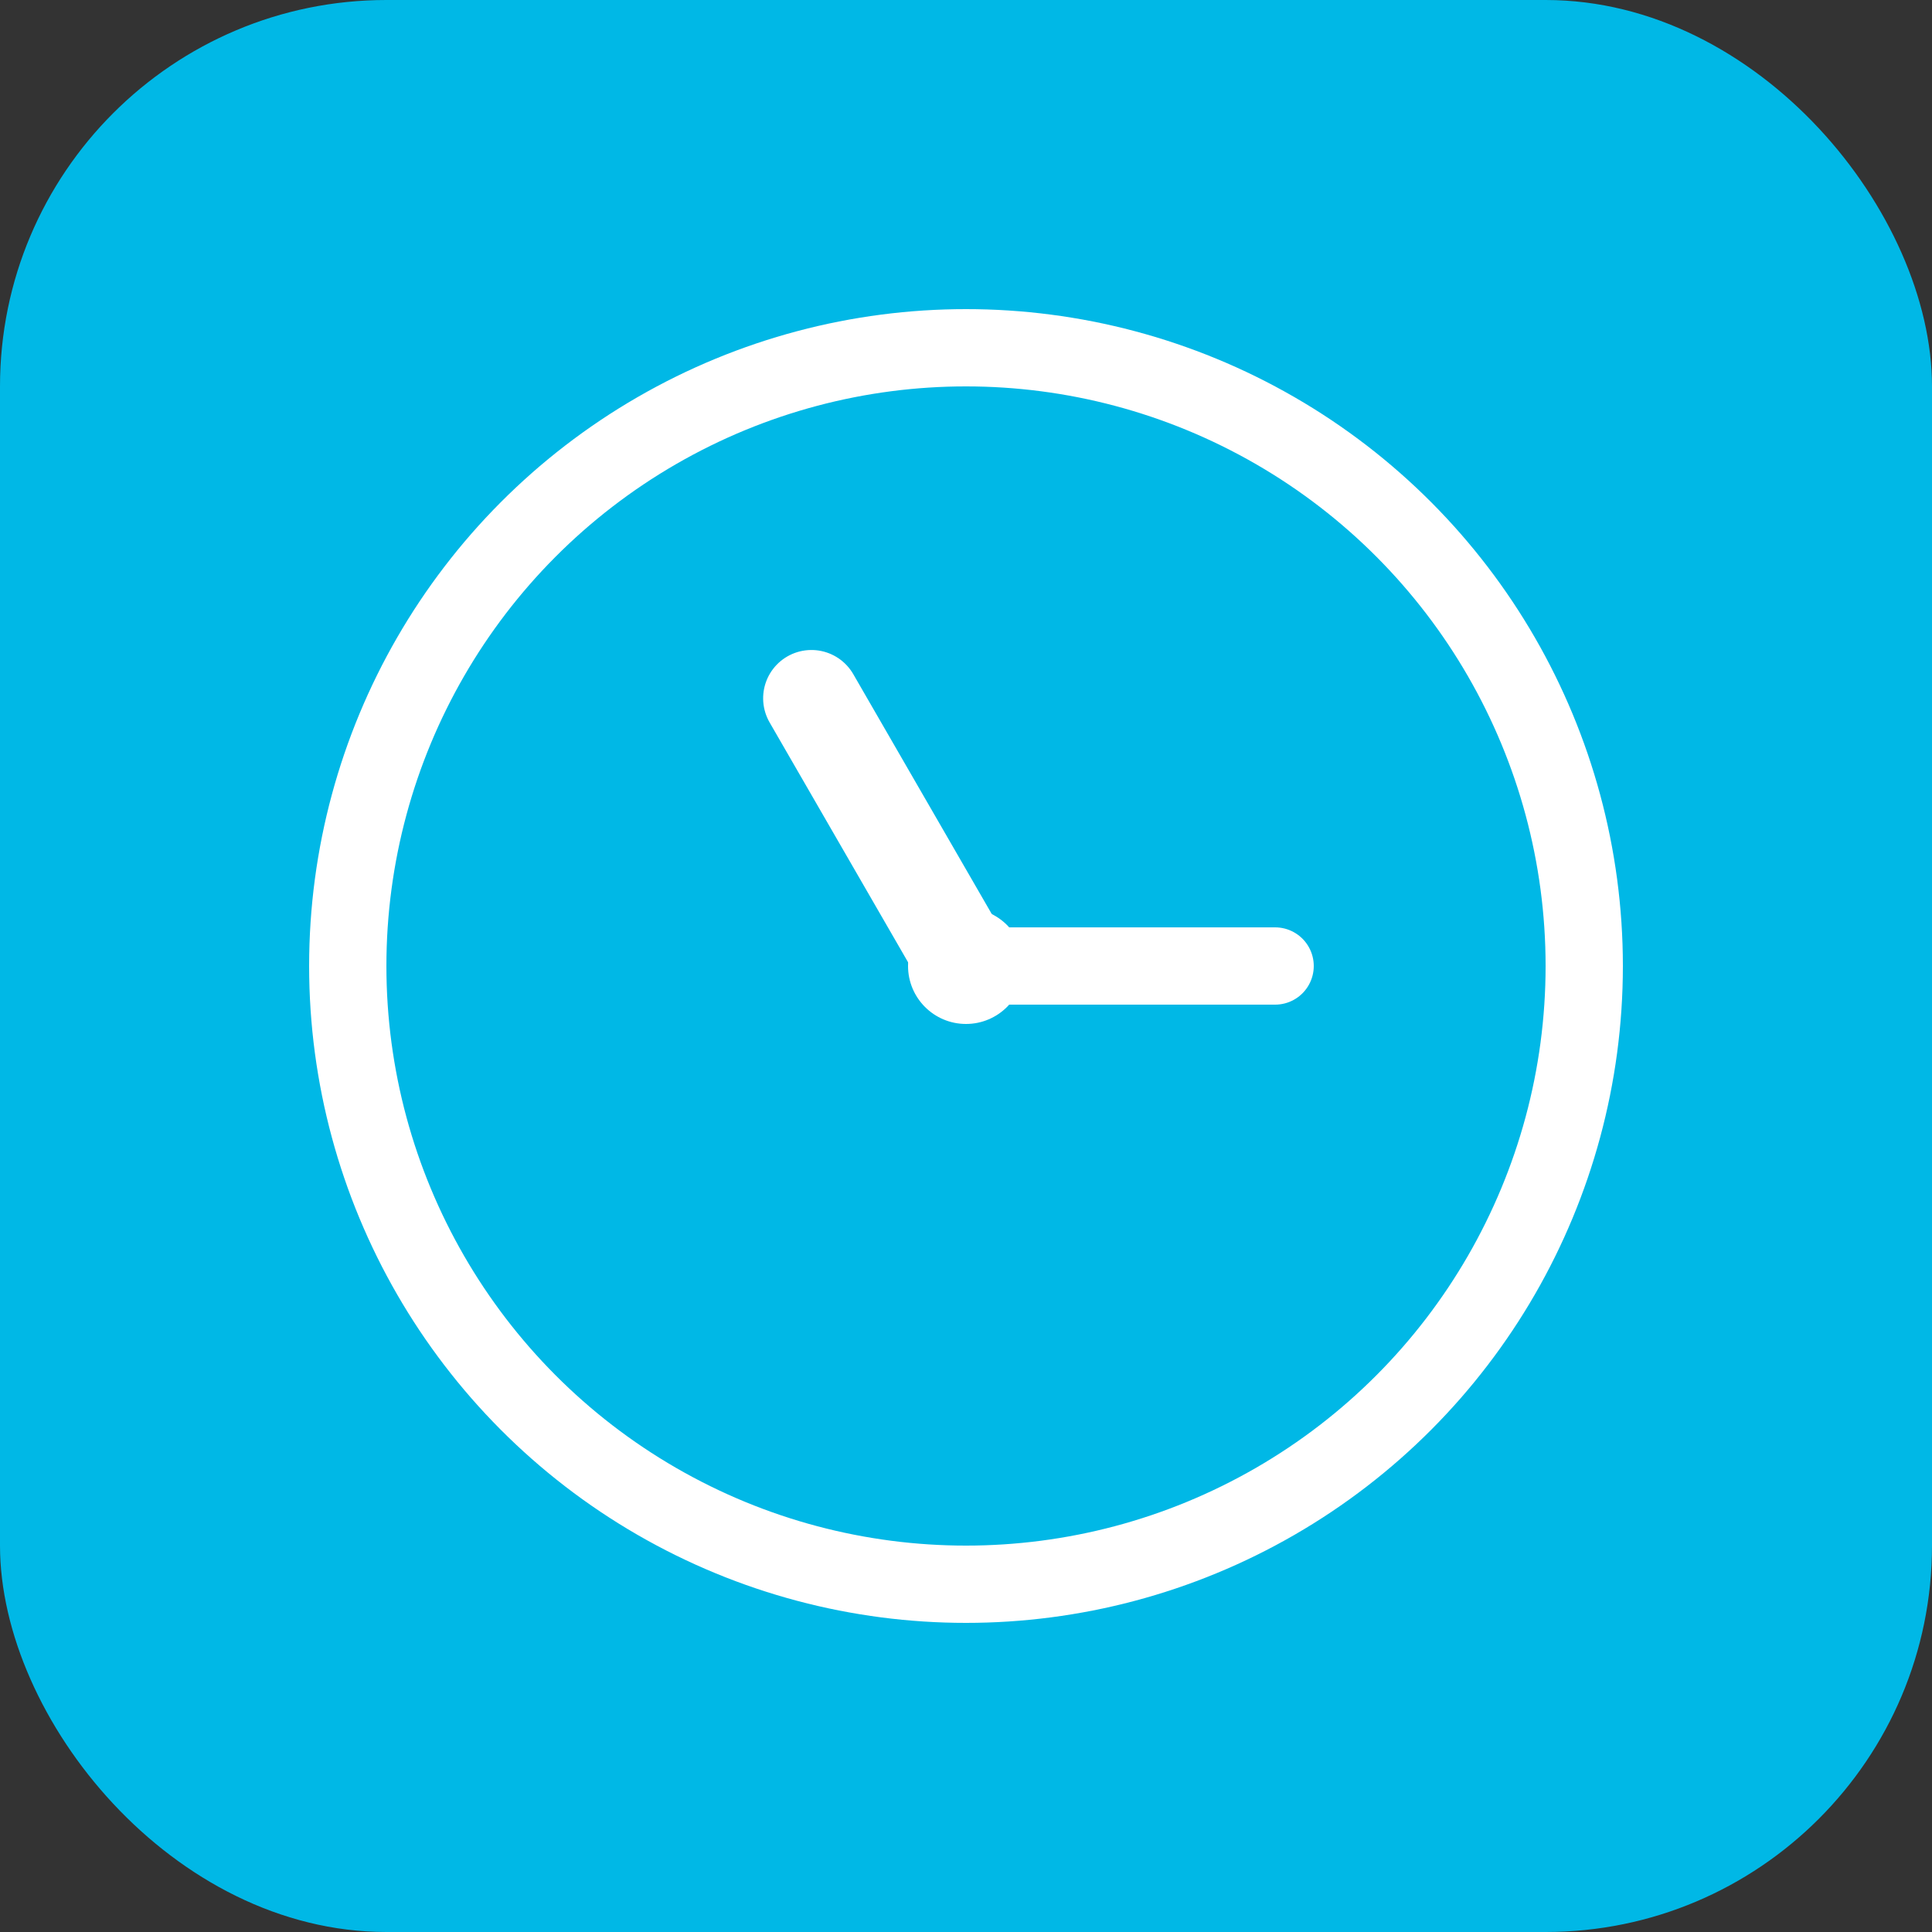 <svg xmlns="http://www.w3.org/2000/svg" width="50" height="50" viewBox="0 0 50 50" fill="none">
  <rect x="0" y="0" width="50" height="50" fill="#333333" stroke="none"/>
  <!-- rounded square background -->
  <rect width="50" height="50" rx="10" fill="#00B8E6"/>

  <!-- clock outer ring centered -->
  <g transform="translate(25,25)">
    <circle r="16" fill="none" stroke="#FFFFFF" stroke-width="2"/>

    <!-- hour hand -->
    <line x1="0" y1="0" x2="0" y2="-8" stroke="#FFFFFF" stroke-width="2.5" stroke-linecap="round" transform="rotate(-30)"/>

    <!-- minute hand -->
    <line x1="0" y1="0" x2="8" y2="0" stroke="#FFFFFF" stroke-width="2" stroke-linecap="round"/>

    <!-- center dot -->
    <circle r="1.5" fill="#FFFFFF"/>
  </g>
</svg>
